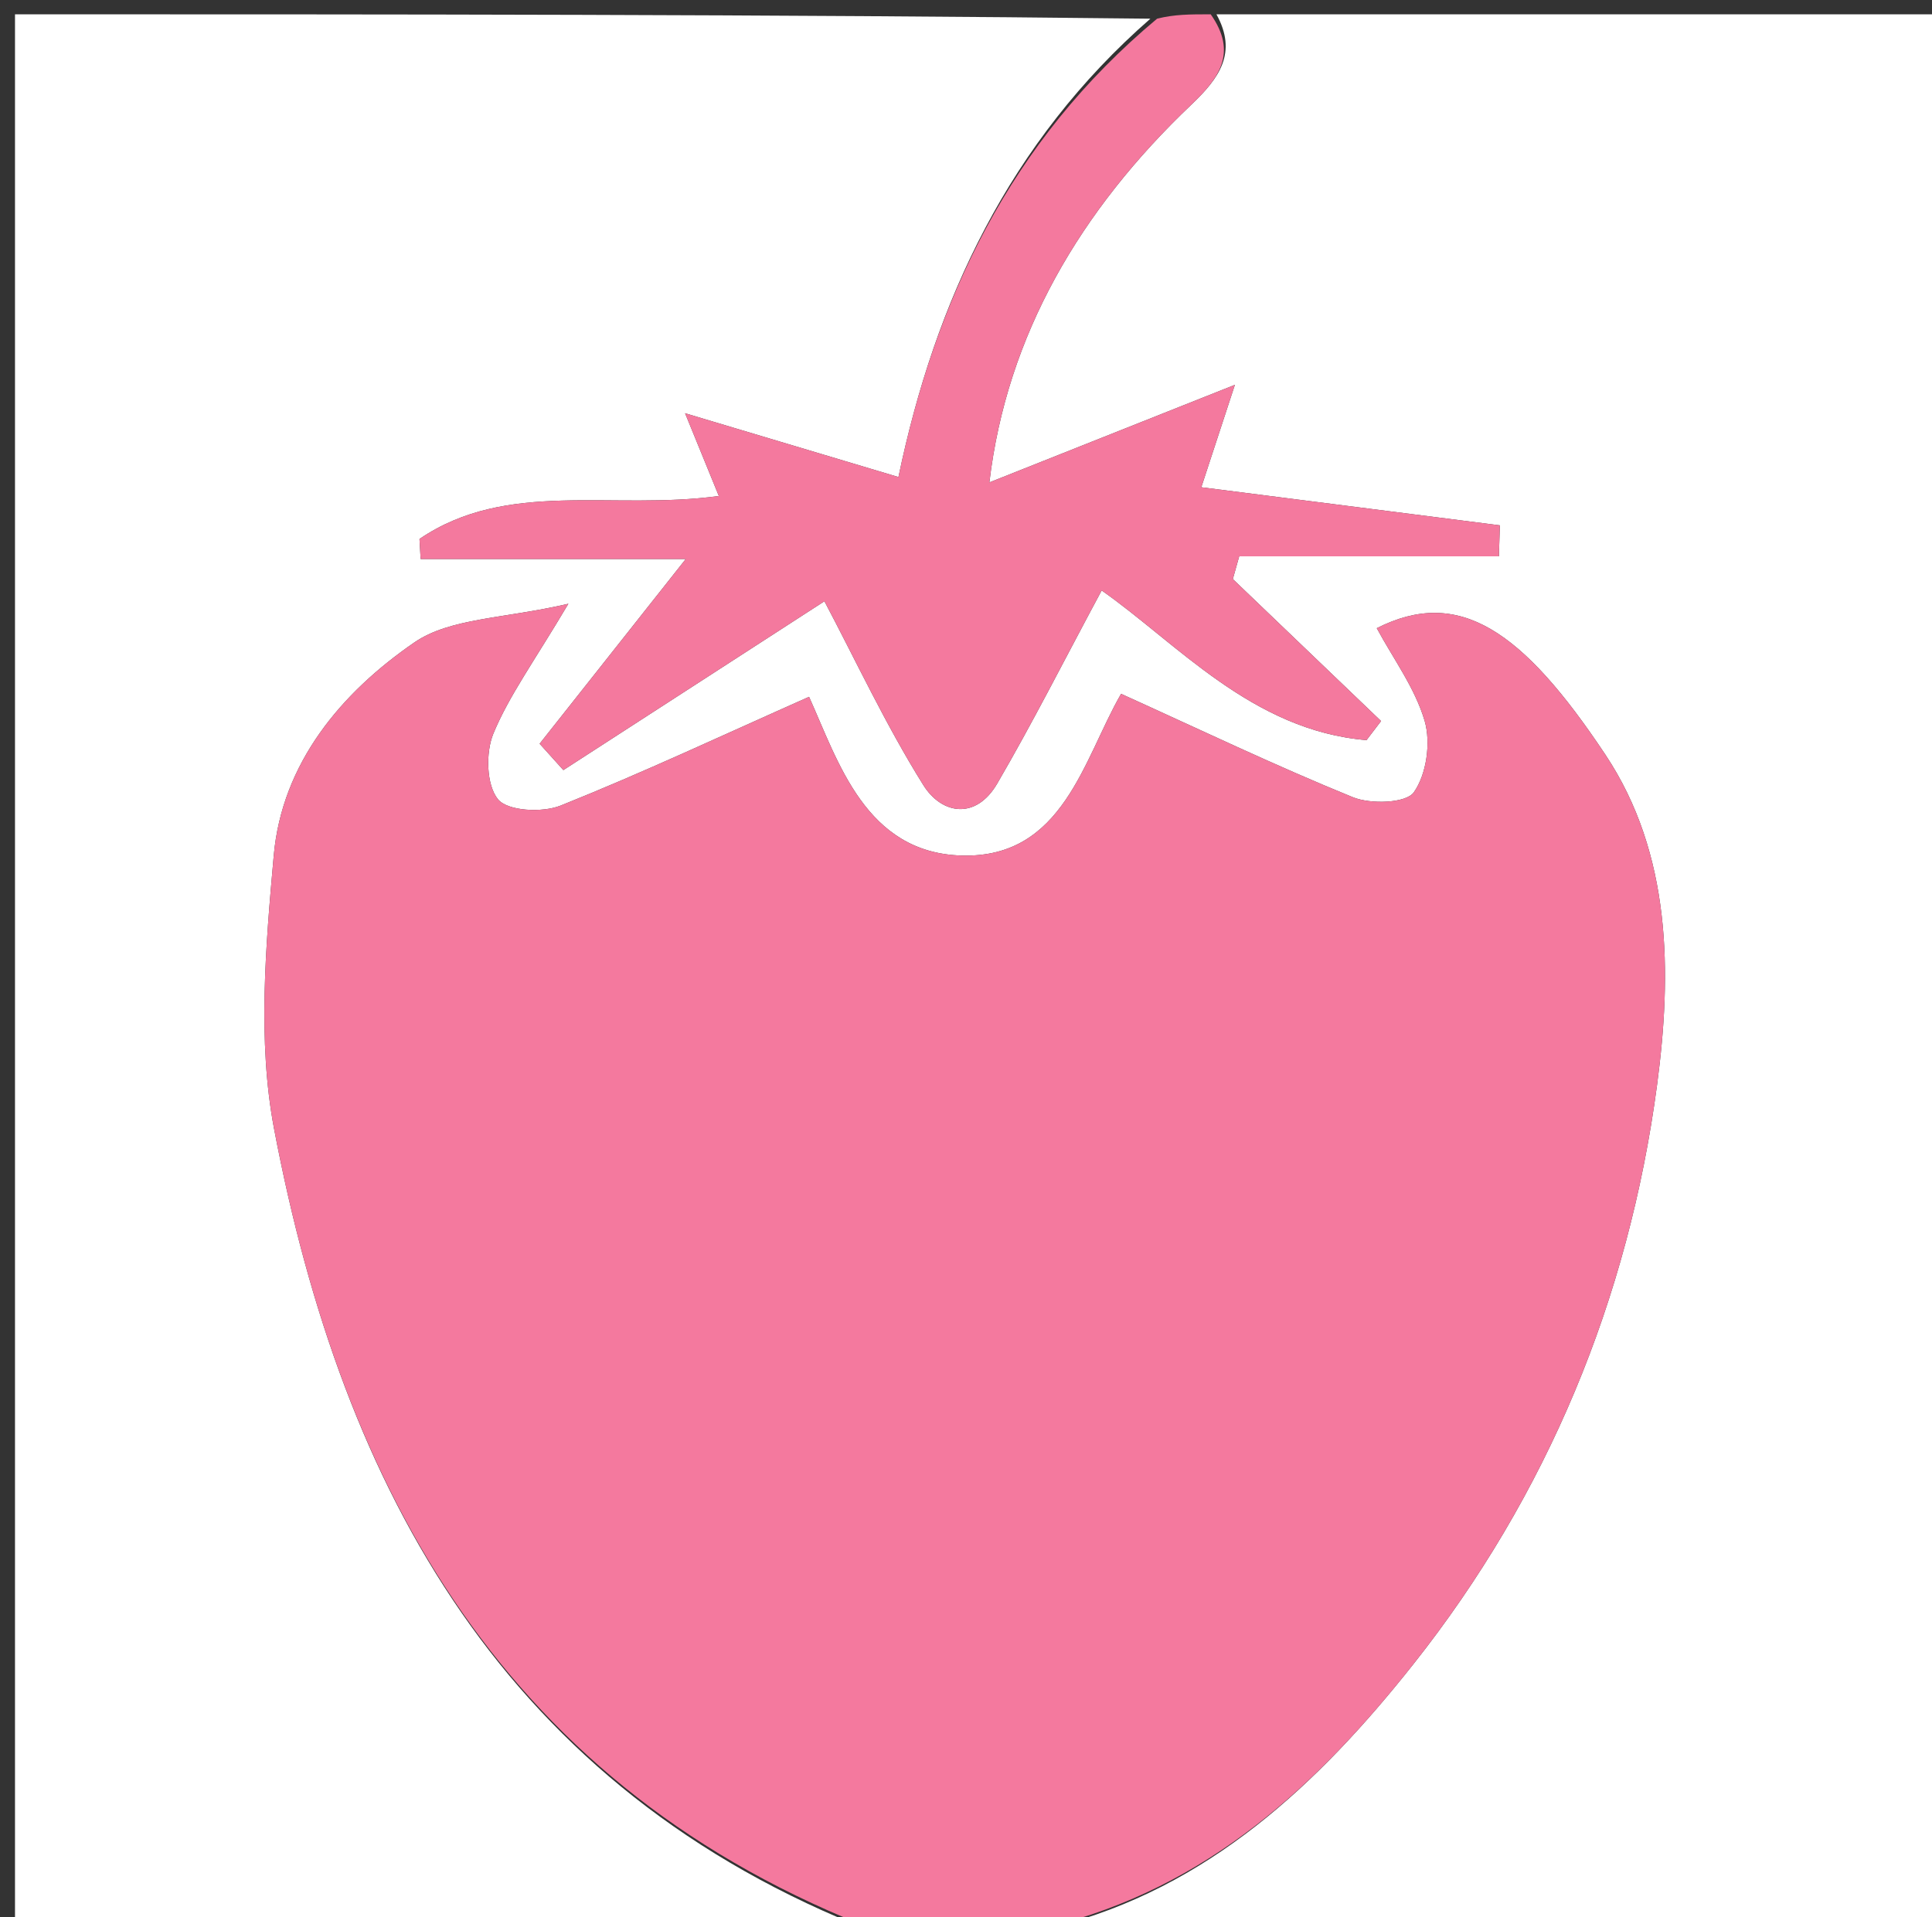 <svg version="1.1" id="Layer_1" xmlns="http://www.w3.org/2000/svg" xmlns:xlink="http://www.w3.org/1999/xlink" x="0px" y="0px"
	 width="100%" viewBox="0 0 135 134" enable-background="new 0 0 135 134" xml:space="preserve">
<rect x="0" y="0" width="135" height="134" fill="#333333" stroke="none"/>
<path fill="#FFFFFF" opacity="1" stroke="none" 
	d="
M61,135 
	C41.032,135 21.064,135 1.048,135 
	C1.048,90.437 1.048,45.873 1.048,1 
	C27.353,1 53.708,1 80.385,1.306 
	C70.542,9.902 65.344,21.016 62.78,33.339 
	C57.91,31.882 53.194,30.472 47.87,28.88 
	C48.872,31.336 49.494,32.861 50.23,34.664 
	C42.738,35.686 35.446,33.496 29.312,37.666 
	C29.339,38.133 29.366,38.6 29.392,39.067 
	C35.192,39.067 40.991,39.067 47.919,39.067 
	C43.996,44.026 40.852,48.002 37.707,51.977 
	C38.26,52.591 38.813,53.205 39.366,53.819 
	C45.751,49.689 52.137,45.559 57.608,42.02 
	C59.794,46.156 61.896,50.672 64.516,54.864 
	C65.806,56.929 68.198,57.309 69.684,54.757 
	C72.152,50.519 74.366,46.133 76.979,41.266 
	C82.218,44.928 87.495,51.063 95.487,51.725 
	C95.826,51.281 96.164,50.837 96.503,50.393 
	C93.05,47.085 89.597,43.777 86.145,40.469 
	C86.293,39.94 86.441,39.41 86.59,38.881 
	C92.638,38.881 98.687,38.881 104.736,38.881 
	C104.758,38.158 104.781,37.436 104.804,36.714 
	C97.875,35.83 90.946,34.946 83.942,34.053 
	C84.746,31.601 85.266,30.014 86.289,26.895 
	C79.655,29.531 74.35,31.64 69.134,33.713 
	C70.354,23.412 75.509,14.667 83.242,7.32 
	C85.201,5.458 86.485,3.688 85,1 
	C101.97,1 118.94,1 135.955,1 
	C135.955,45.558 135.955,90.115 135.955,135 
	C115.314,135 94.625,135 73.653,134.679 
	C84.408,131.979 92.146,124.654 98.753,116.314 
	C108.117,104.495 113.8,90.782 115.787,75.835 
	C116.834,67.957 116.794,59.685 112.175,52.738 
	C106.377,44.019 101.927,41.003 96.203,43.902 
	C97.361,46.05 98.883,48.096 99.551,50.391 
	C99.992,51.906 99.68,54.114 98.794,55.369 
	C98.249,56.141 95.776,56.221 94.534,55.716 
	C89.112,53.509 83.824,50.974 78.337,48.49 
	C75.711,53.036 74.307,59.98 67.214,59.792 
	C60.478,59.613 58.57,53.211 56.534,48.699 
	C50.534,51.364 44.92,54 39.172,56.301 
	C37.9,56.81 35.48,56.69 34.8,55.863 
	C33.98,54.867 33.926,52.588 34.48,51.256 
	C35.582,48.606 37.327,46.223 39.716,42.195 
	C35.205,43.246 31.455,43.175 28.944,44.904 
	C23.844,48.414 19.704,53.326 19.128,59.796 
	C18.565,66.126 17.983,72.734 19.151,78.889 
	C23.961,104.24 35.337,125.041 61,135 
z"/>
<path fill="#F4799E" opacity="1" stroke="none" 
	d="
M61.461,135 
	C35.337,125.041 23.961,104.24 19.151,78.889 
	C17.983,72.734 18.565,66.126 19.128,59.796 
	C19.704,53.326 23.844,48.414 28.944,44.904 
	C31.455,43.175 35.205,43.246 39.716,42.195 
	C37.327,46.223 35.582,48.606 34.48,51.256 
	C33.926,52.588 33.98,54.867 34.8,55.863 
	C35.48,56.69 37.9,56.81 39.172,56.301 
	C44.92,54 50.534,51.364 56.534,48.699 
	C58.57,53.211 60.478,59.613 67.214,59.792 
	C74.307,59.98 75.711,53.036 78.337,48.49 
	C83.824,50.974 89.112,53.509 94.534,55.716 
	C95.776,56.221 98.249,56.141 98.794,55.369 
	C99.68,54.114 99.992,51.906 99.551,50.391 
	C98.883,48.096 97.361,46.05 96.203,43.902 
	C101.927,41.003 106.377,44.019 112.175,52.738 
	C116.794,59.685 116.834,67.957 115.787,75.835 
	C113.8,90.782 108.117,104.495 98.753,116.314 
	C92.146,124.654 84.408,131.979 73.184,134.679 
	C69.307,135 65.614,135 61.461,135 
z"/>
<path fill="#F4799E" opacity="1" stroke="none" 
	d="
M84.6,1 
	C86.485,3.688 85.201,5.458 83.242,7.32 
	C75.509,14.667 70.354,23.412 69.134,33.713 
	C74.35,31.64 79.655,29.531 86.289,26.895 
	C85.266,30.014 84.746,31.601 83.942,34.053 
	C90.946,34.946 97.875,35.83 104.804,36.714 
	C104.781,37.436 104.758,38.158 104.736,38.881 
	C98.687,38.881 92.638,38.881 86.59,38.881 
	C86.441,39.41 86.293,39.94 86.145,40.469 
	C89.597,43.777 93.05,47.085 96.503,50.393 
	C96.164,50.837 95.826,51.281 95.487,51.725 
	C87.495,51.063 82.218,44.928 76.979,41.266 
	C74.366,46.133 72.152,50.519 69.684,54.757 
	C68.198,57.309 65.806,56.929 64.516,54.864 
	C61.896,50.672 59.794,46.156 57.608,42.02 
	C52.137,45.559 45.751,49.689 39.366,53.819 
	C38.813,53.205 38.26,52.591 37.707,51.977 
	C40.852,48.002 43.996,44.026 47.919,39.067 
	C40.991,39.067 35.192,39.067 29.392,39.067 
	C29.366,38.6 29.339,38.133 29.312,37.666 
	C35.446,33.496 42.738,35.686 50.23,34.664 
	C49.494,32.861 48.872,31.336 47.87,28.88 
	C53.194,30.472 57.91,31.882 62.78,33.339 
	C65.344,21.016 70.542,9.902 80.853,1.306 
	C82.067,1 83.133,1 84.6,1 
z"/>
</svg>